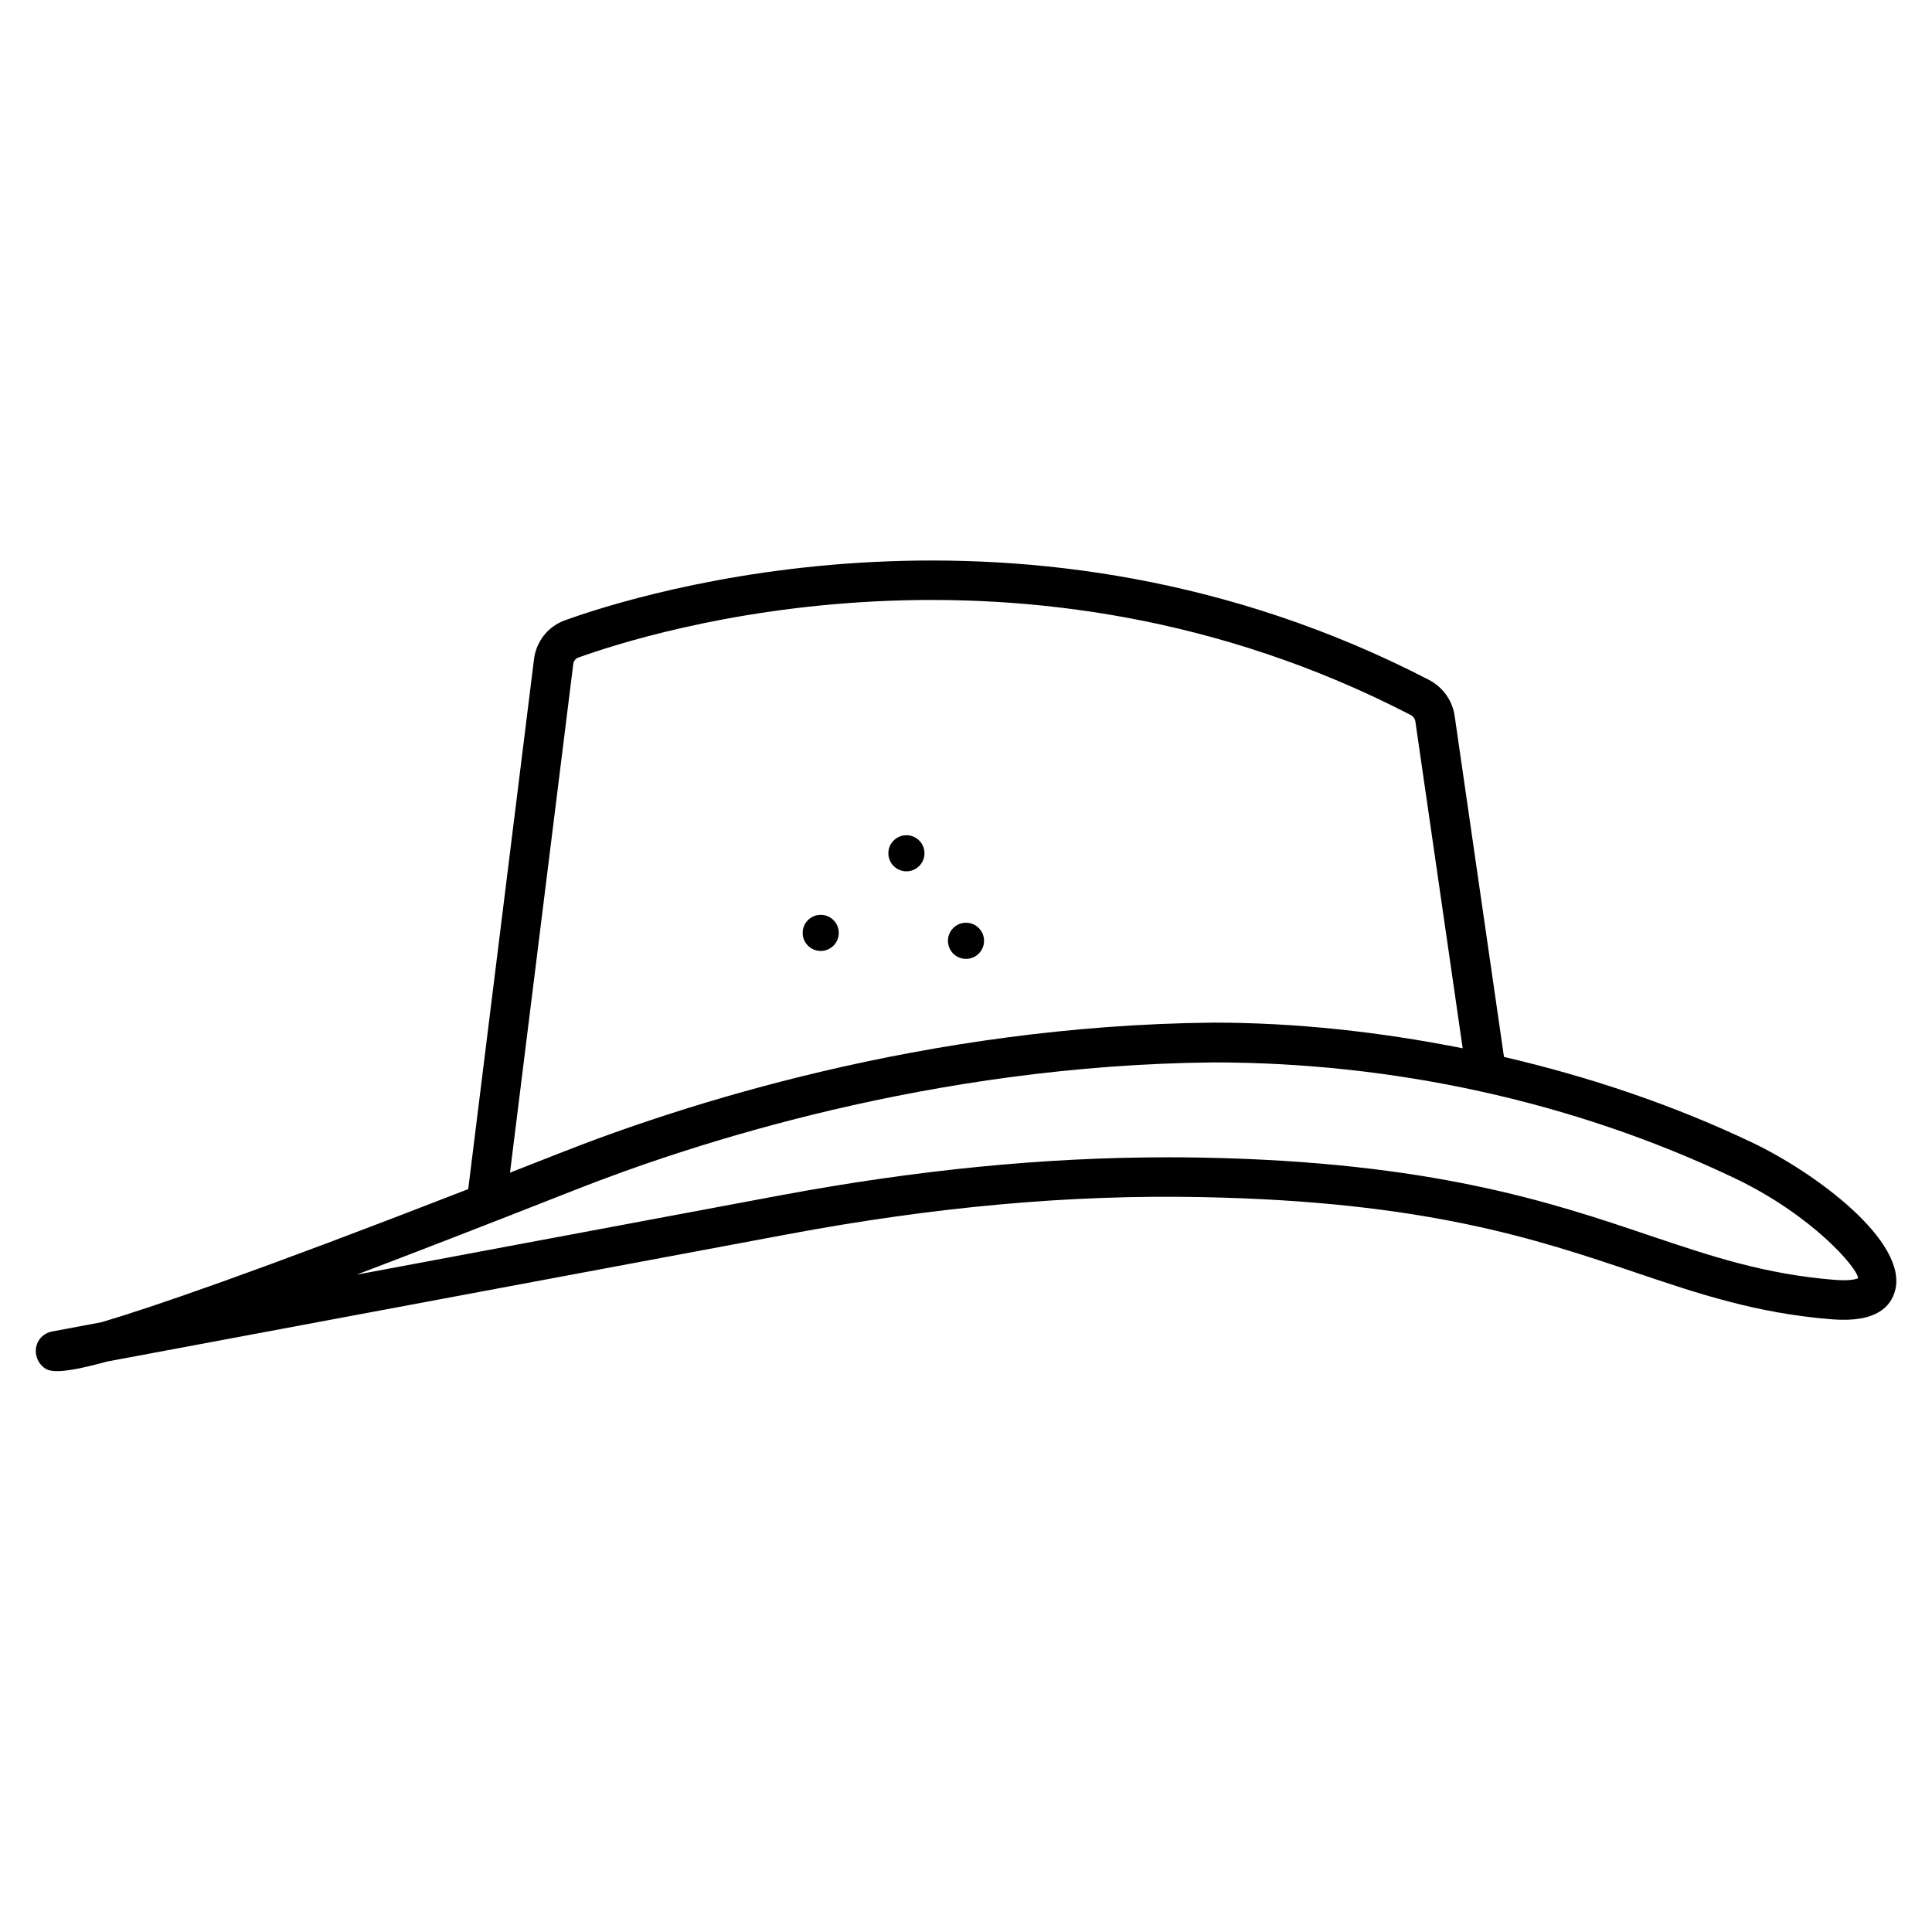 <?xml version="1.0" encoding="UTF-8"?>
<!-- Uploaded to: ICON Repo, www.svgrepo.com, Generator: ICON Repo Mixer Tools -->
<svg fill="#000000" width="800px" height="800px" version="1.1" viewBox="144 144 512 512" xmlns="http://www.w3.org/2000/svg">
 <g>
  <path d="m608.11 446.68c-20.93-9.949-43.012-17.34-65.539-22.586l-13.059-90.266c-0.547-4.113-3.129-7.746-6.863-9.676-106.74-55.211-209.48-22.801-228.98-15.746-4.469 1.617-7.598 5.606-8.164 10.371l-17.422 140.35c-56.973 22.168-84.242 31.445-97.152 35.266l-13.184 2.477c-1.848 0.355-3.379 1.66-3.988 3.441-0.672 1.953-0.105 4.219 1.363 5.648 0.715 0.672 1.469 1.406 4.008 1.406 2.371 0 6.277-0.629 13.121-2.519l180.39-33.734c39.066-7.305 74.941-10.559 109.62-9.867 59.324 1.113 89.047 11.148 115.25 20.004 16.457 5.562 31.992 10.812 52.02 12.387 12.07 0.945 15.598-3.633 16.688-7.598 3.441-12.887-20.719-31.109-38.102-39.359zm-312.2-126.62c0.062-0.504 0.316-1.406 1.324-1.785 18.789-6.781 117.7-38.016 220.56 15.176 0.691 0.355 1.219 1.051 1.301 1.805l12.531 86.551c-21.875-4.344-44.062-6.801-66.082-6.801-76.41 0.734-141.4 22.02-173.33 34.637-4.66 1.848-8.711 3.422-13.059 5.121zm334.43 163.13c-18.703-1.492-32.938-6.297-49.457-11.859-25.609-8.648-57.457-19.418-118.42-20.551-3-0.062-5.961-0.082-8.984-0.082-32.621 0-66.355 3.316-102.78 10.098l-112.22 21.012c15.871-6.023 34.891-13.395 57.625-22.355 31.258-12.344 94.863-33.188 169.55-33.902 47.129 0.02 94.906 10.141 137.94 30.629 20.531 9.762 32.602 23.742 32.832 26.555 0-0.027-1.219 0.812-6.09 0.457z"/>
  <path d="m384.21 374.91c2.644 0 4.785-2.141 4.785-4.785 0-2.644-2.141-4.785-4.785-4.785-2.644 0-4.785 2.141-4.785 4.785 0 2.644 2.141 4.785 4.785 4.785z"/>
  <path d="m361.5 396.01c2.644 0 4.785-2.141 4.785-4.785 0-2.644-2.141-4.785-4.785-4.785s-4.785 2.141-4.785 4.785c-0.004 2.641 2.141 4.785 4.785 4.785z"/>
  <path d="m400 398.11c2.644 0 4.785-2.141 4.785-4.785s-2.141-4.789-4.785-4.789-4.785 2.141-4.785 4.785c-0.004 2.648 2.137 4.789 4.785 4.789z"/>
 </g>
</svg>